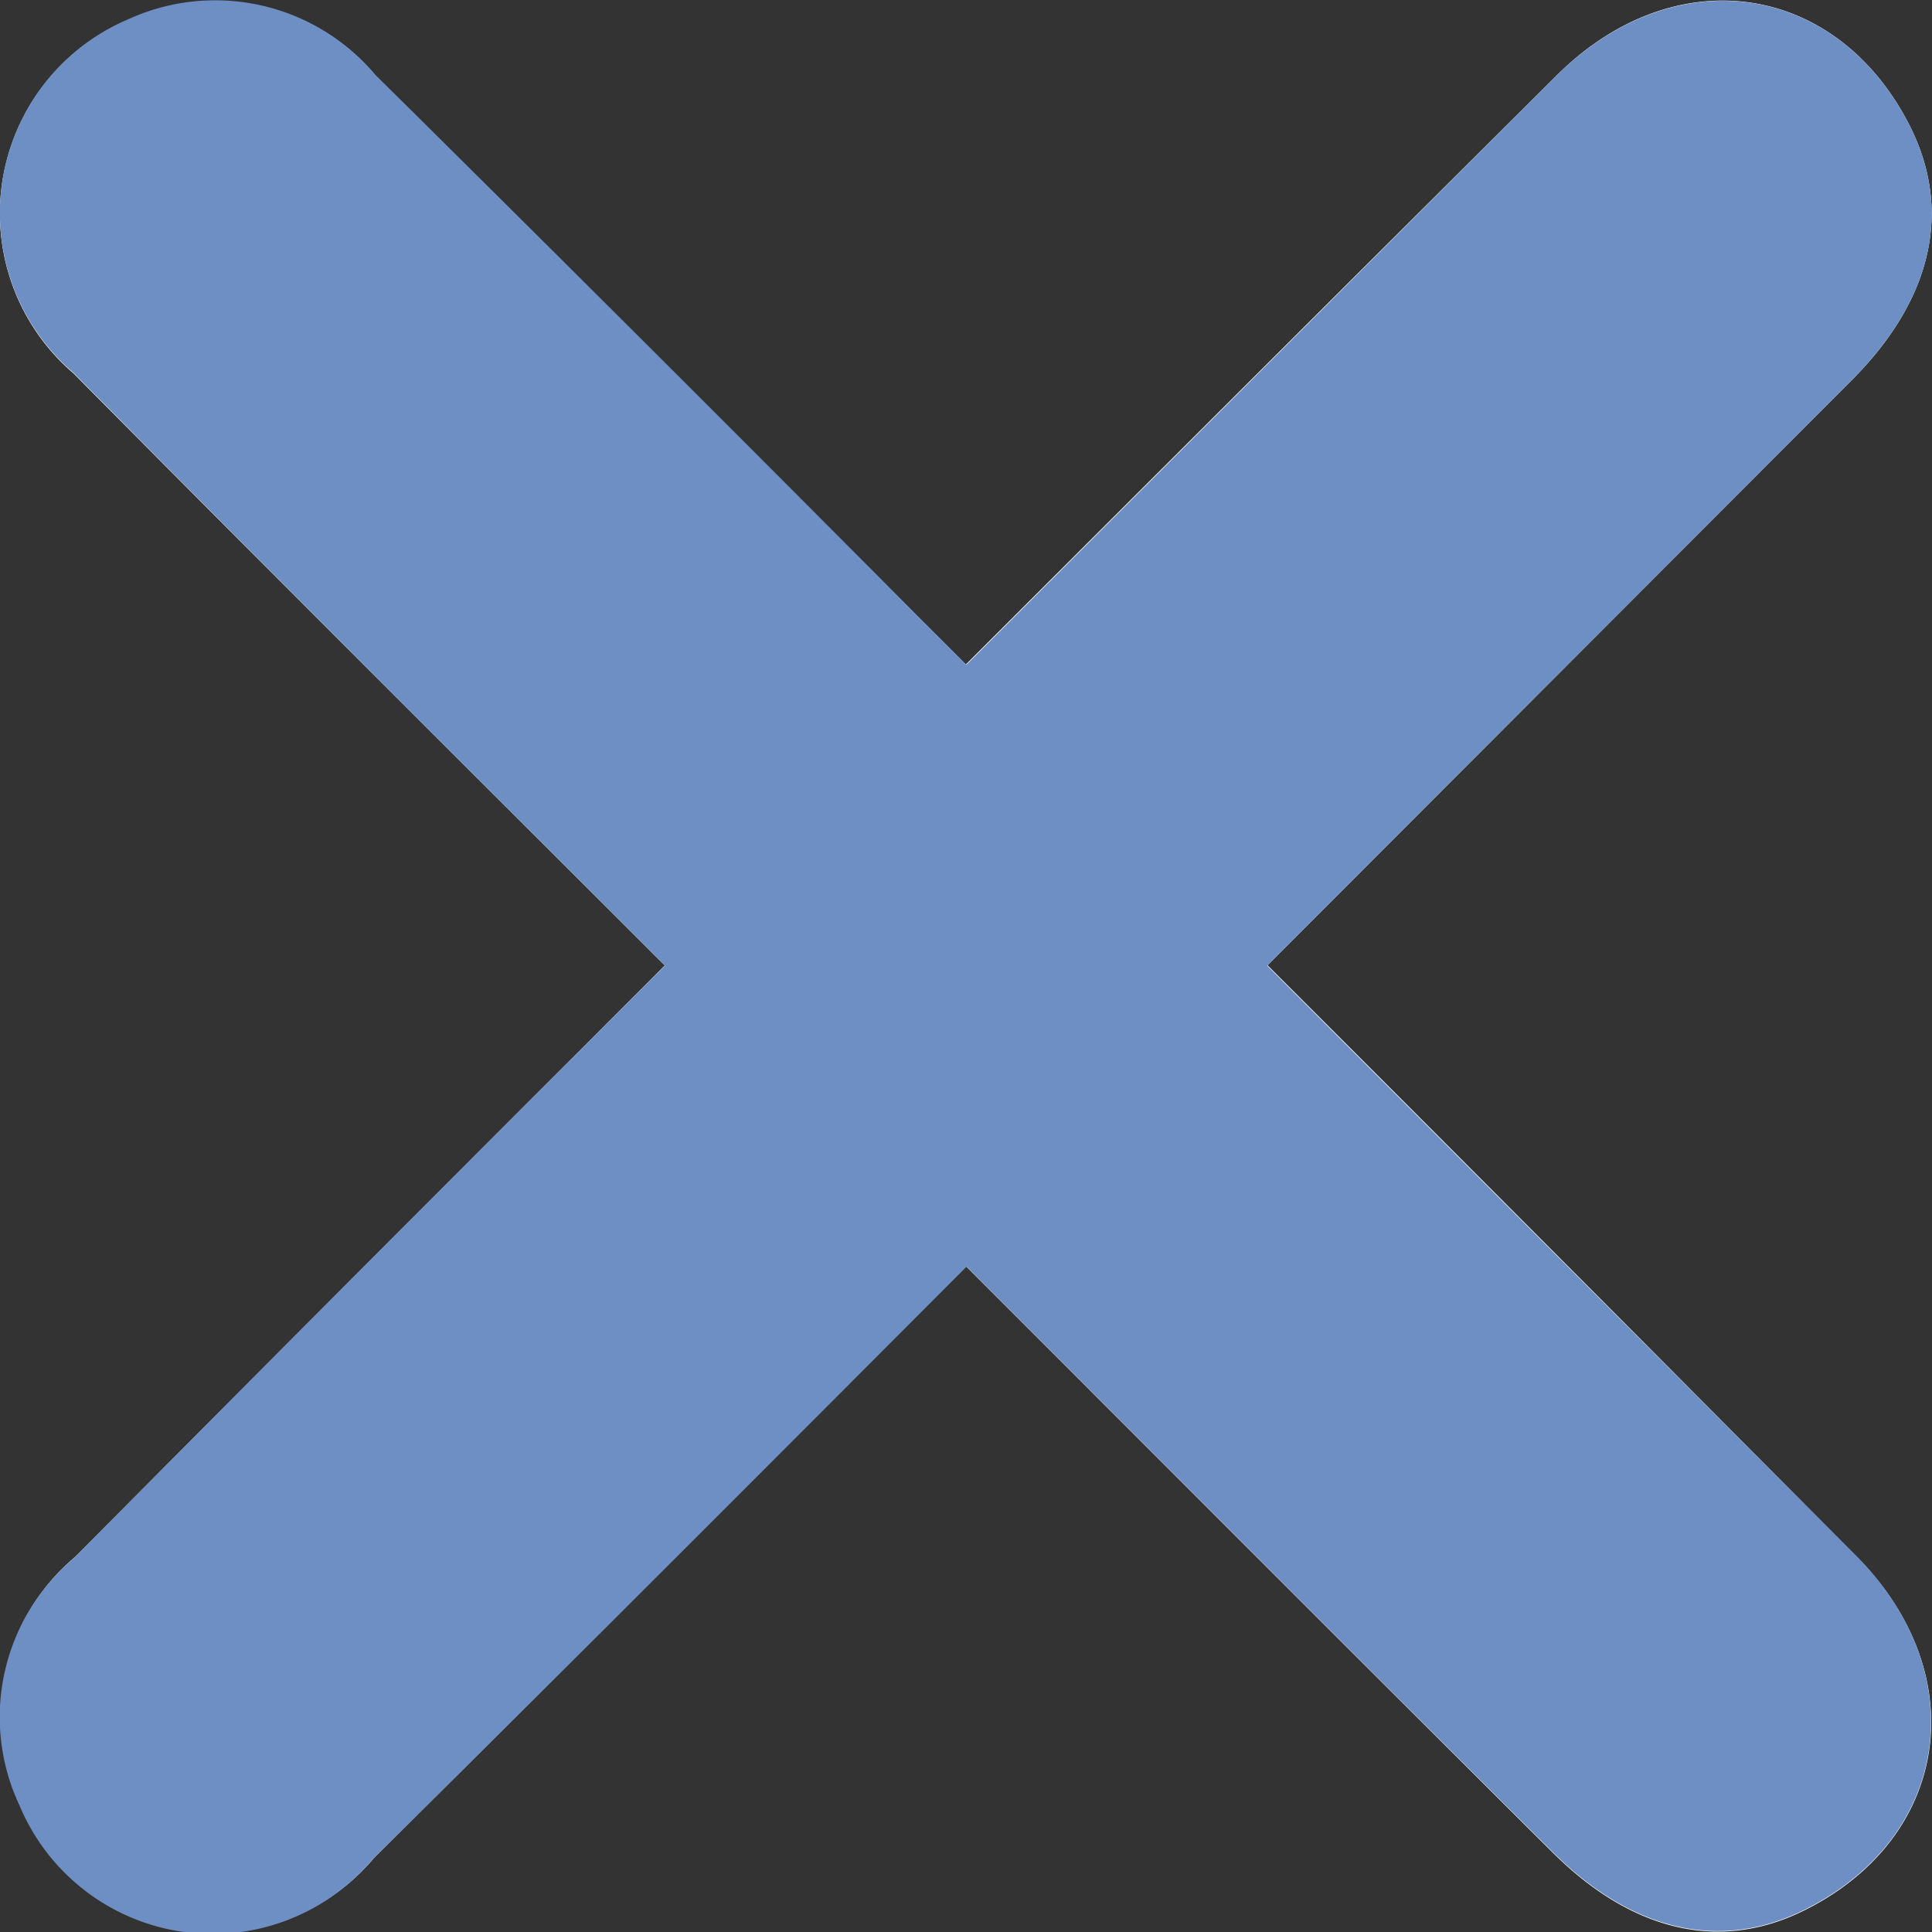 <svg xmlns="http://www.w3.org/2000/svg" viewBox="0 0 32.79 32.79"><rect x="0" y="0" width="32.79" height="32.79" fill="#333333" stroke="none"/><defs><style>.cls-1{fill:#fff;}.cls-2{fill:#6E8FC3;}</style></defs><g id="レイヤー_2" data-name="レイヤー 2"><g id="レイヤー_1-2" data-name="レイヤー 1"><path class="cls-1" d="M13.8,18.9c4.19,4.18,8.37,8.38,12.56,12.55,1.38,1.37,2.89,1.68,4.31.95,2.43-1.24,2.83-4,.82-6q-7.93-8-15.92-15.94Q11,5.87,6.37,1.28A3.55,3.55,0,0,0,2.17.34a3.57,3.57,0,0,0-.92,6C5.41,10.54,9.61,14.71,13.8,18.9Z"/><path class="cls-1" d="M18.9,19,31.46,6.42c1.36-1.38,1.67-2.89.94-4.31-1.25-2.43-4-2.82-6-.81Q18.11,9.55,9.84,17.83q-4.29,4.29-8.56,8.59a3.52,3.52,0,0,0-.93,4.2,3.55,3.55,0,0,0,6,.91C10.54,27.37,14.71,23.17,18.9,19Z"/><path class="cls-2" d="M13.8,18.9C9.61,14.71,5.41,10.54,1.25,6.33a3.57,3.57,0,0,1,.92-6,3.55,3.55,0,0,1,4.2.94q4.62,4.57,9.2,9.18,8,8,15.92,15.94c2,2,1.61,4.76-.82,6-1.42.73-2.93.42-4.31-.95C22.17,27.28,18,23.08,13.8,18.9Z"/><path class="cls-2" d="M18.9,19c-4.19,4.19-8.36,8.39-12.57,12.55a3.55,3.55,0,0,1-6-.91,3.52,3.52,0,0,1,.93-4.2q4.26-4.3,8.56-8.59Q18.12,9.57,26.4,1.3c2-2,4.75-1.62,6,.81.73,1.42.42,2.93-.94,4.31Q25.19,12.7,18.9,19Z"/></g></g></svg>